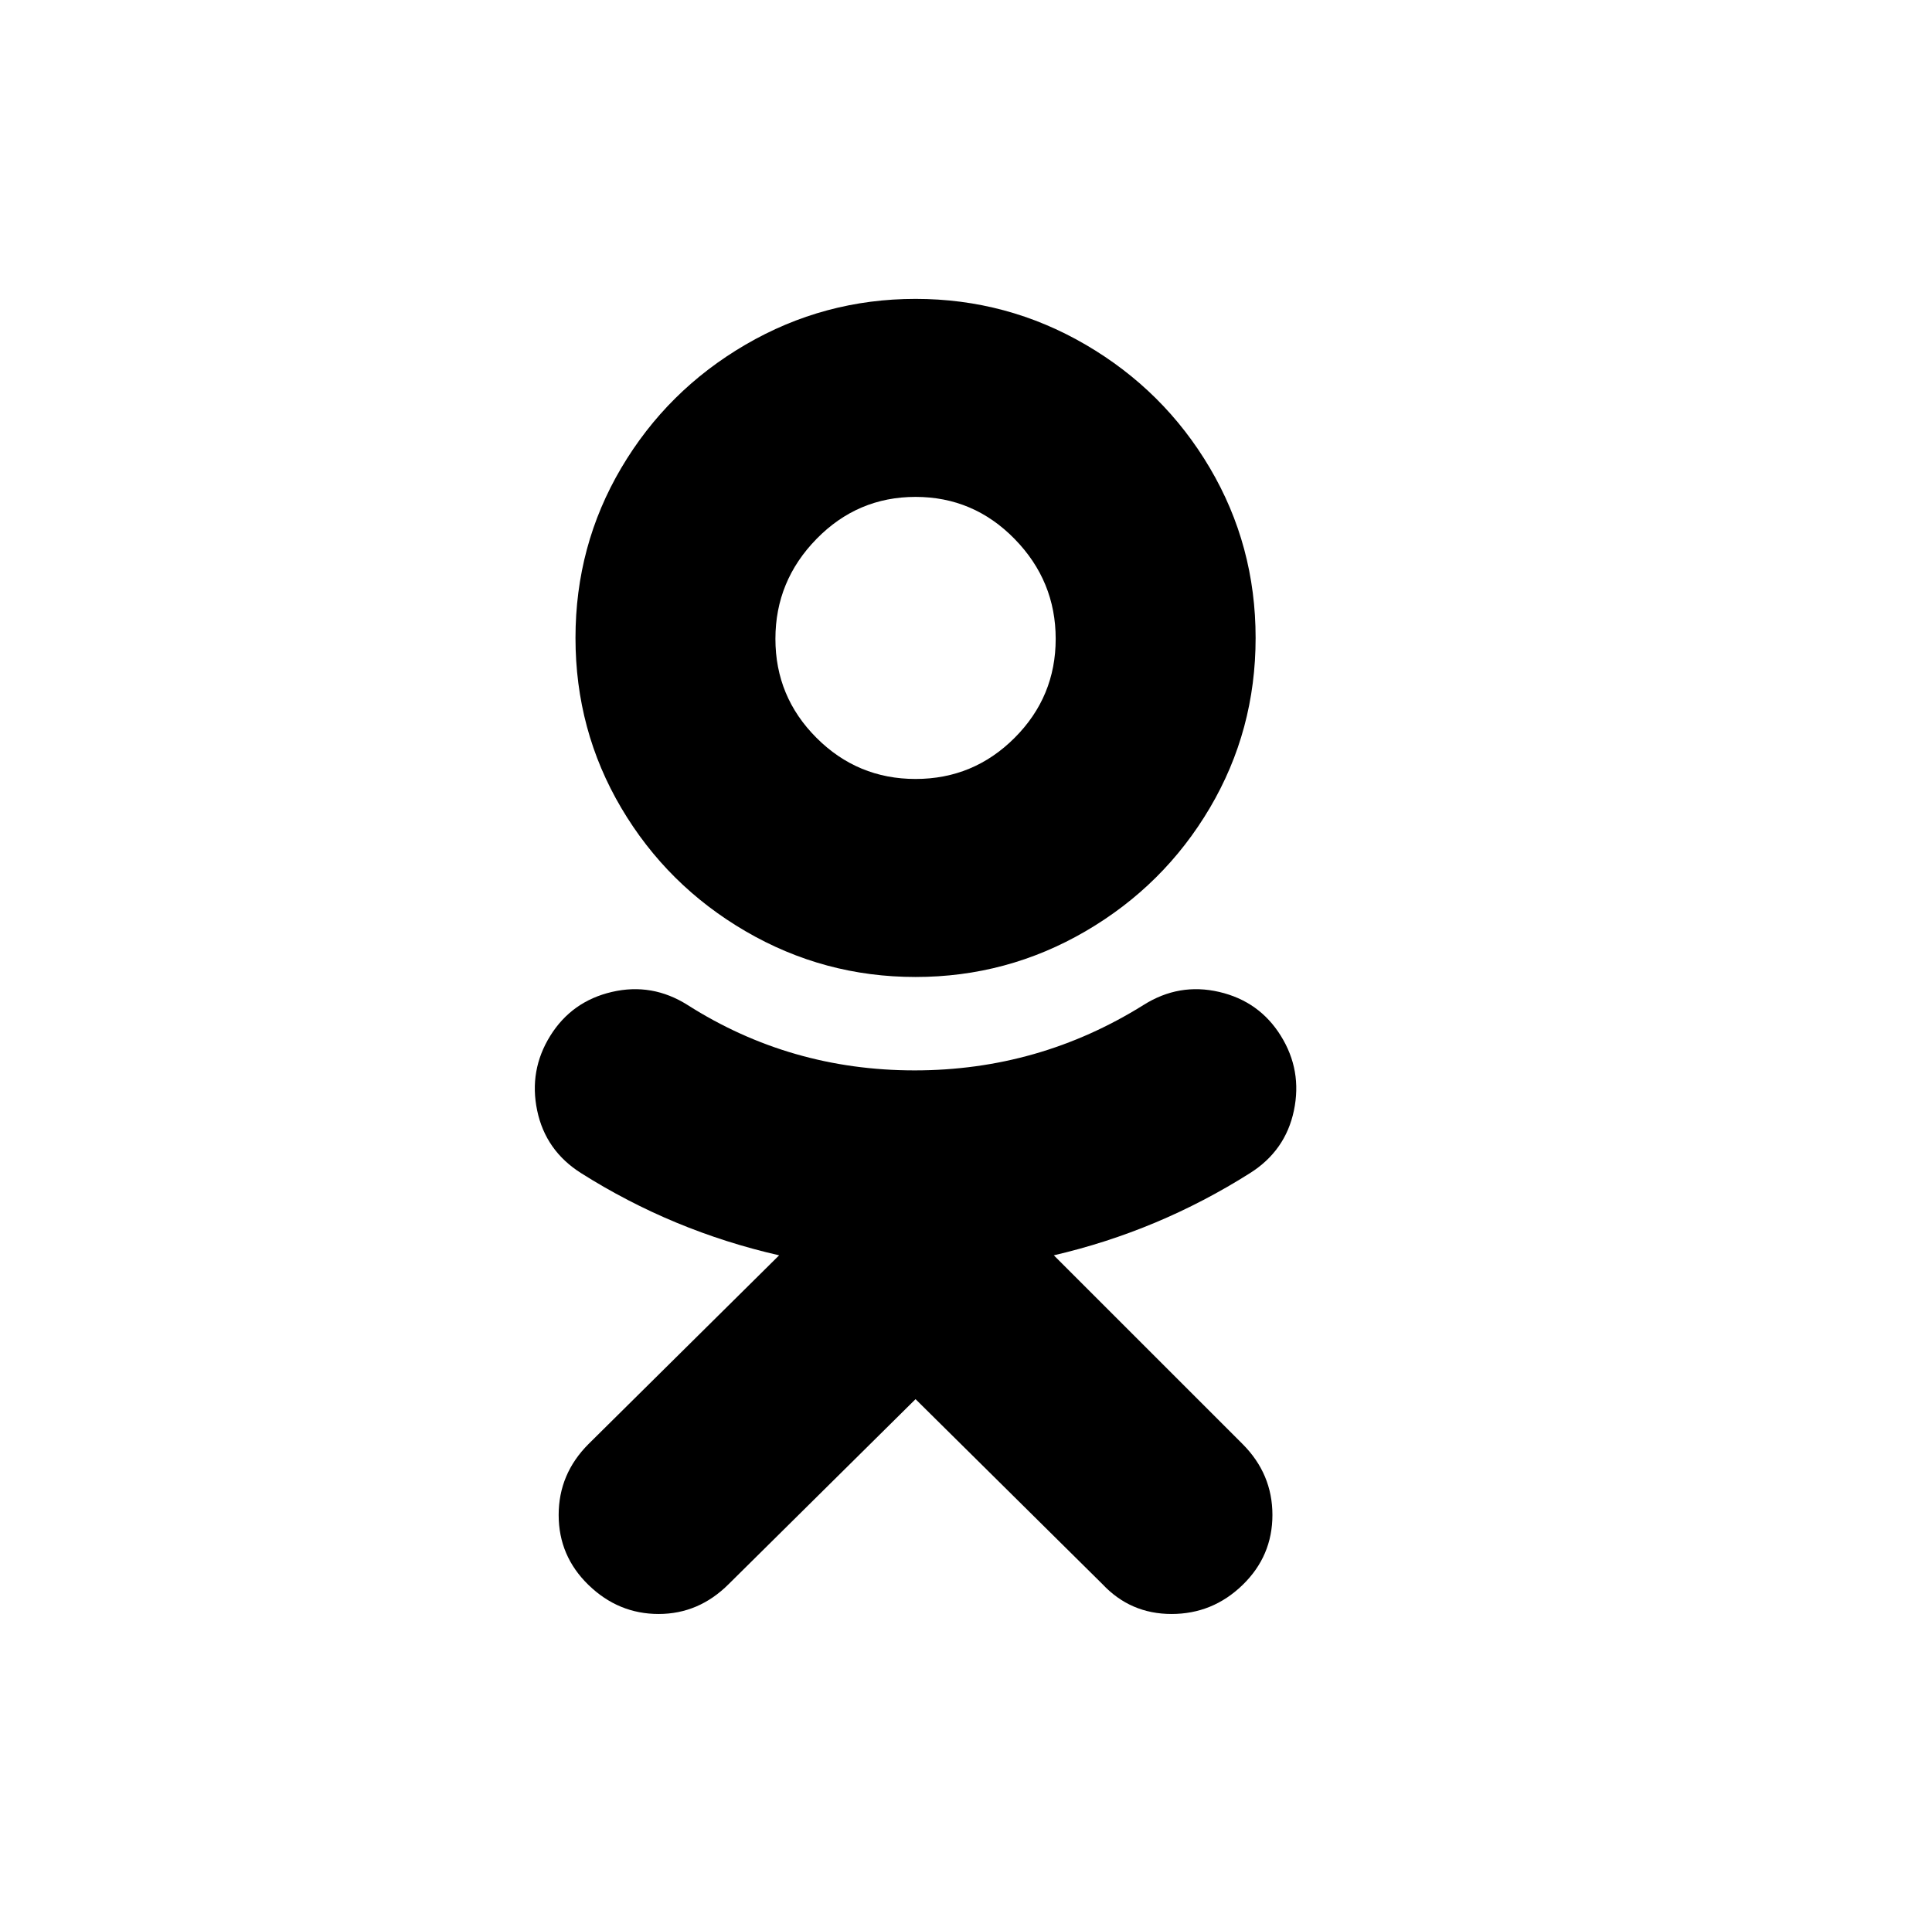 <?xml version="1.0" standalone="no"?>
<!DOCTYPE svg PUBLIC "-//W3C//DTD SVG 1.1//EN" "http://www.w3.org/Graphics/SVG/1.1/DTD/svg11.dtd" >
<svg xmlns="http://www.w3.org/2000/svg" xmlns:xlink="http://www.w3.org/1999/xlink" version="1.1" viewBox="-10 0 1034 1024">
   <path fill="currentColor"
d="M480 266q31 0 53 22.5t22 53.5t-22 53t-53 22t-53 -22t-22 -53t22 -53.5t53 -22.5zM480 523q49 0 91 -24.5t66.5 -66t24.5 -91t-24.5 -91t-66.5 -66t-91 -24.5t-91 24.5t-66.5 66t-24.5 91t24.5 91t66.5 66t91 24.5zM554 672q56 -13 105 -44q19 -12 23.5 -33.5t-7 -40
t-33 -23.5t-40.5 7q-56 35 -122.5 35t-121.5 -35q-19 -12 -40.5 -7t-33 23.5t-7 40t23.5 33.5q49 31 106 44l-102 101q-16 16 -16 38t16 37.5t37.5 15.5t37.5 -16l100 -99l100 99q15 16 37 16t38 -15.5t16 -37.5t-16 -38z" />
</svg>
